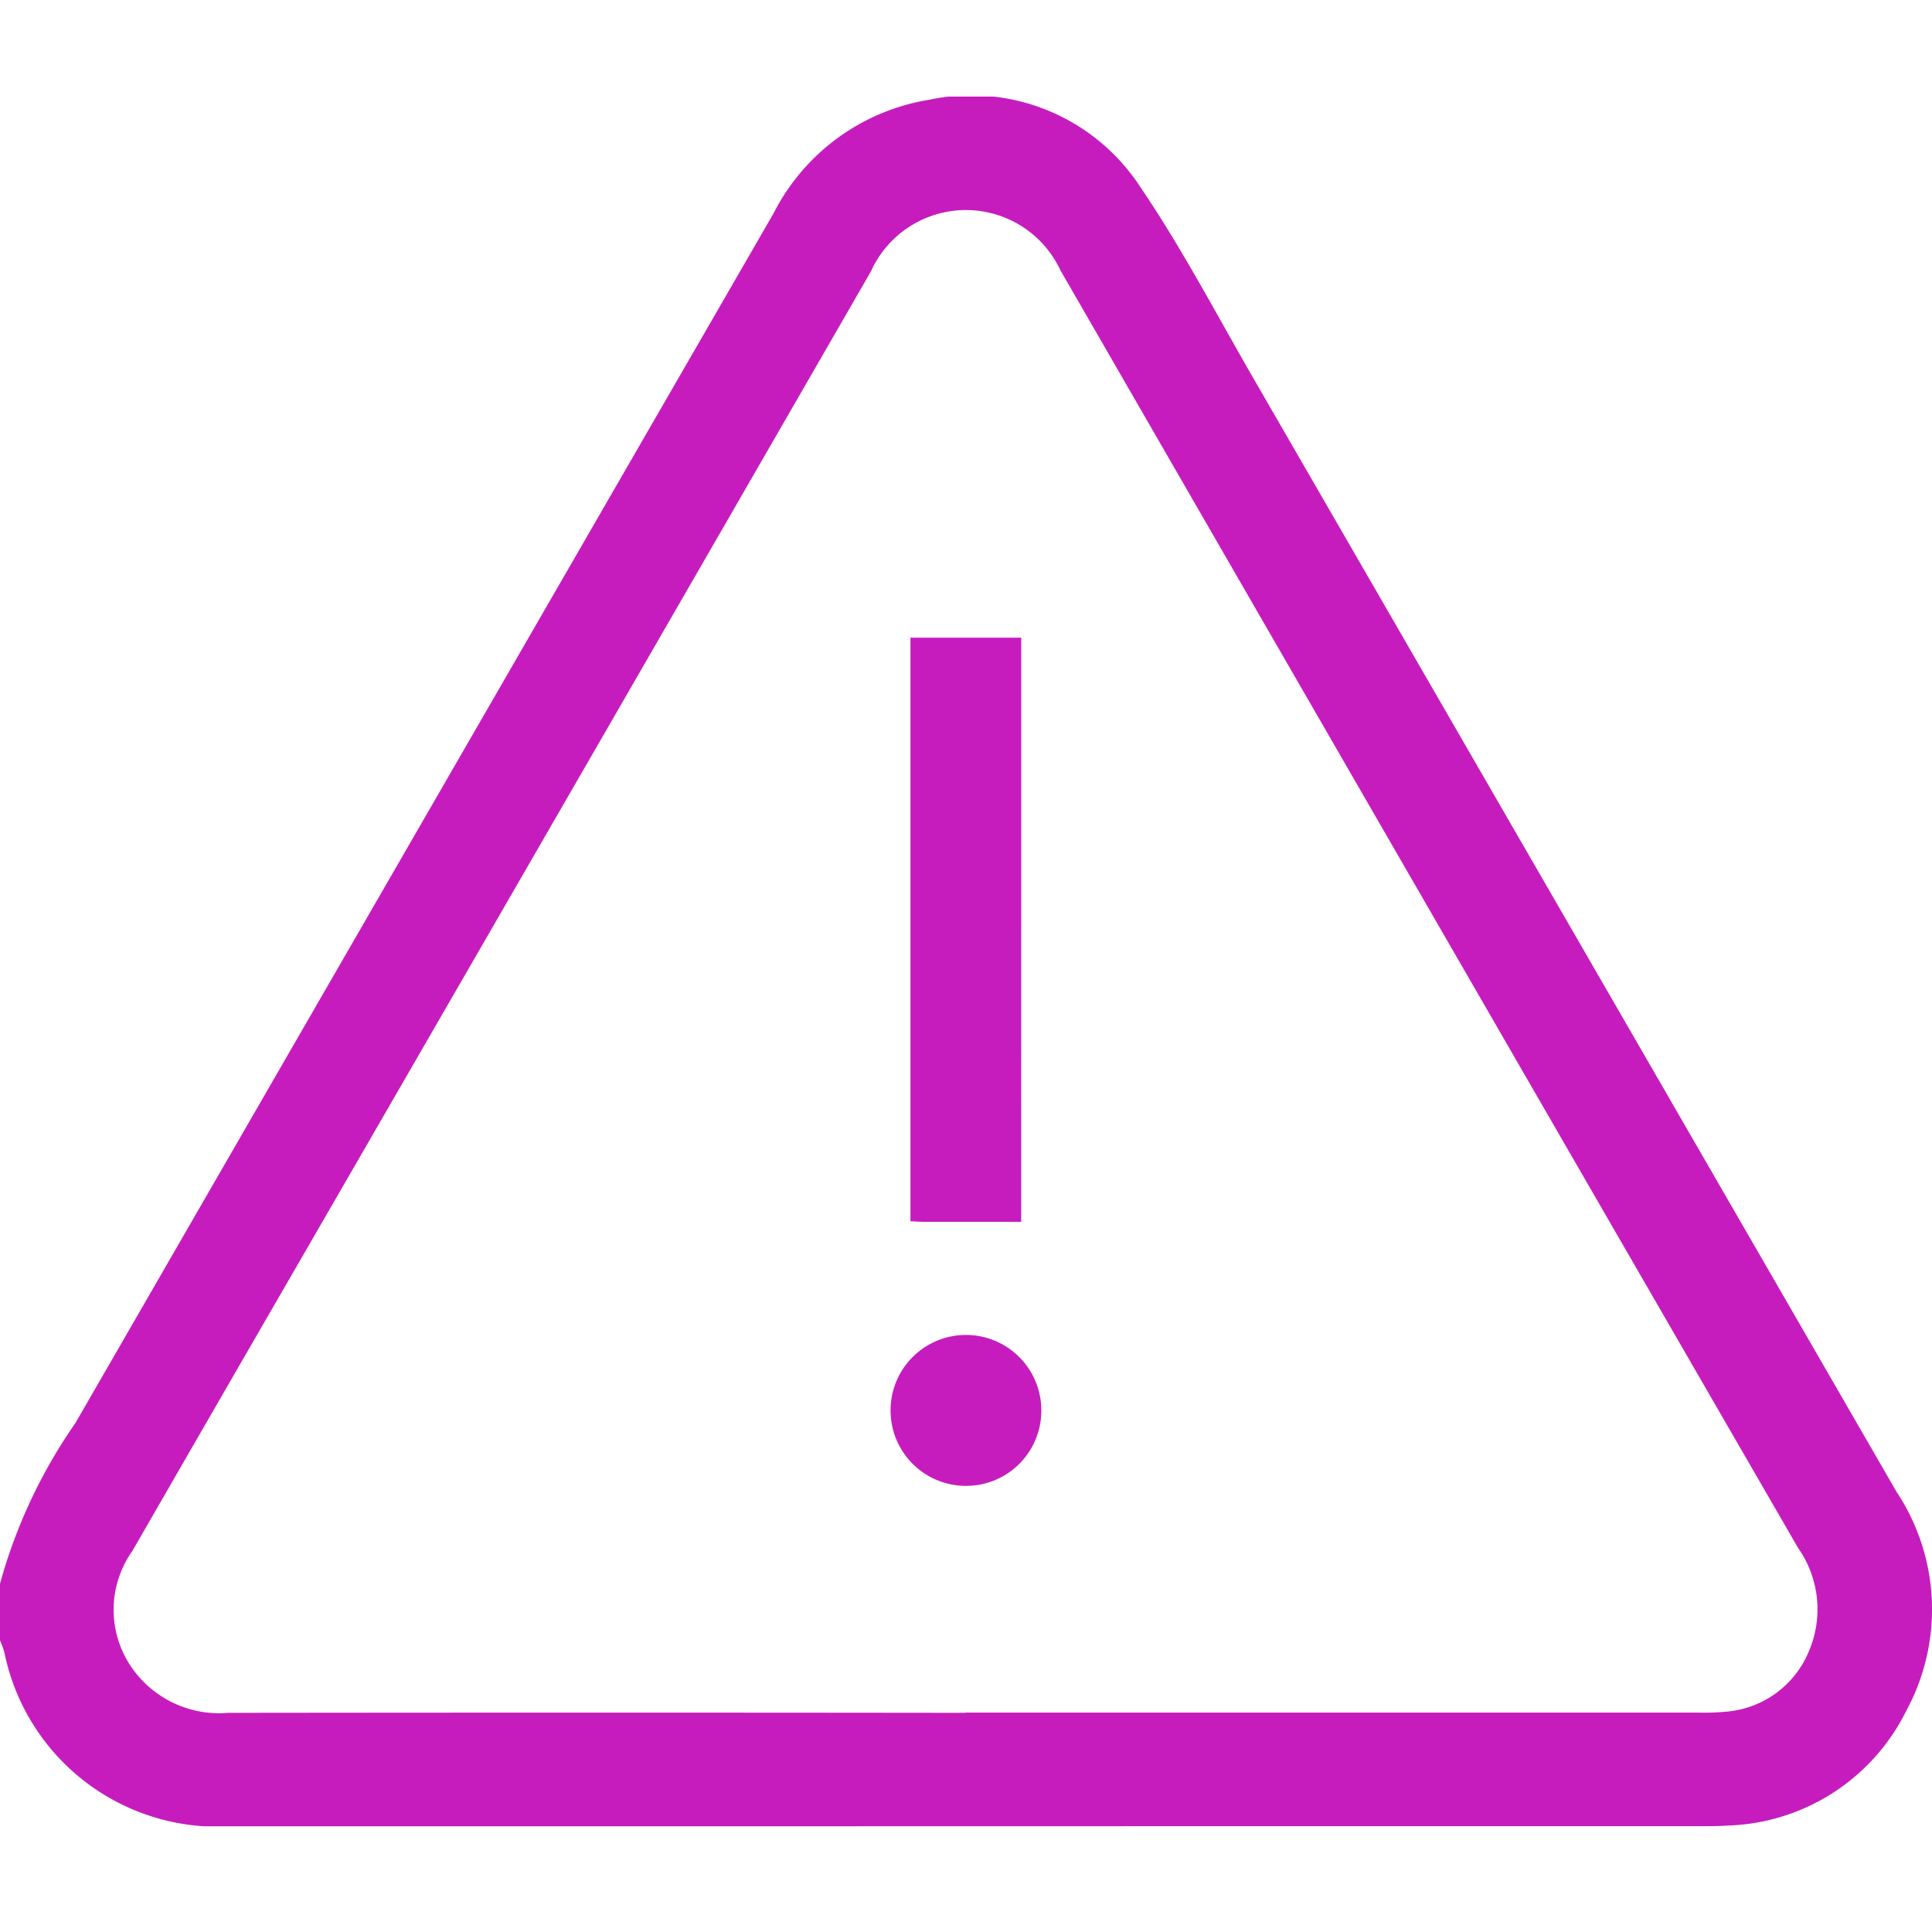 <svg xmlns="http://www.w3.org/2000/svg" xmlns:xlink="http://www.w3.org/1999/xlink" width="60" height="60" viewBox="0 0 60 60">
  <defs>
    <clipPath id="clip-path">
      <rect id="Rectangle_2852" data-name="Rectangle 2852" width="60" height="53.716" fill="#c61cbe"/>
    </clipPath>
  </defs>
  <g id="Group_279" data-name="Group 279" transform="translate(-13743 -1021)">
    <rect id="Rectangle_2851" data-name="Rectangle 2851" width="60" height="60" transform="translate(13743 1021)" fill="#fff" opacity="0"/>
    <g id="Group_253" data-name="Group 253" transform="translate(13743 1024)">
      <g id="Group_252" data-name="Group 252" clip-path="url(#clip-path)">
        <path id="Path_4756" data-name="Path 4756" d="M0,46.186a16.259,16.259,0,0,1,2.347-5Q13.179,22.409,24.019,3.634A6.607,6.607,0,0,1,28.848.1,6.271,6.271,0,0,1,35.43,2.832c1.289,1.9,2.359,3.95,3.511,5.943Q48.922,26.052,58.9,43.332a6.6,6.6,0,0,1,.3,6.8,6.406,6.406,0,0,1-5.538,3.562c-.253.017-.507.019-.761.019q-22.9,0-45.808.009a6.761,6.761,0,0,1-6.956-5.4A2.8,2.8,0,0,0,0,47.943V46.186m29.991,4q11.365,0,22.731,0a7.336,7.336,0,0,0,.936-.033A3.043,3.043,0,0,0,56.169,48.3a3.312,3.312,0,0,0-.327-3.226Q49.266,33.7,42.7,22.322q-4.886-8.464-9.769-16.93a3.237,3.237,0,0,0-5.884.037Q18.381,20.462,9.7,35.485,6.9,40.325,4.111,45.166a3.153,3.153,0,0,0,.205,3.91,3.3,3.3,0,0,0,2.768,1.118q11.453-.014,22.906,0" transform="translate(0 0)" fill="#c61cbe"/>
        <path id="Path_4757" data-name="Path 4757" d="M196.088,132.633c-1.026,0-2.018,0-3.011,0-.133,0-.265-.012-.428-.02V114.49h3.44Z" transform="translate(-164.374 -97.687)" fill="#c61cbe"/>
        <path id="Path_4758" data-name="Path 4758" d="M190.77,266.8a2.339,2.339,0,0,1-2.321-2.366,2.34,2.34,0,0,1,4.681.04,2.334,2.334,0,0,1-2.36,2.326" transform="translate(-160.791 -223.655)" fill="#c61cbe"/>
      </g>
    </g>
  </g>
</svg>
